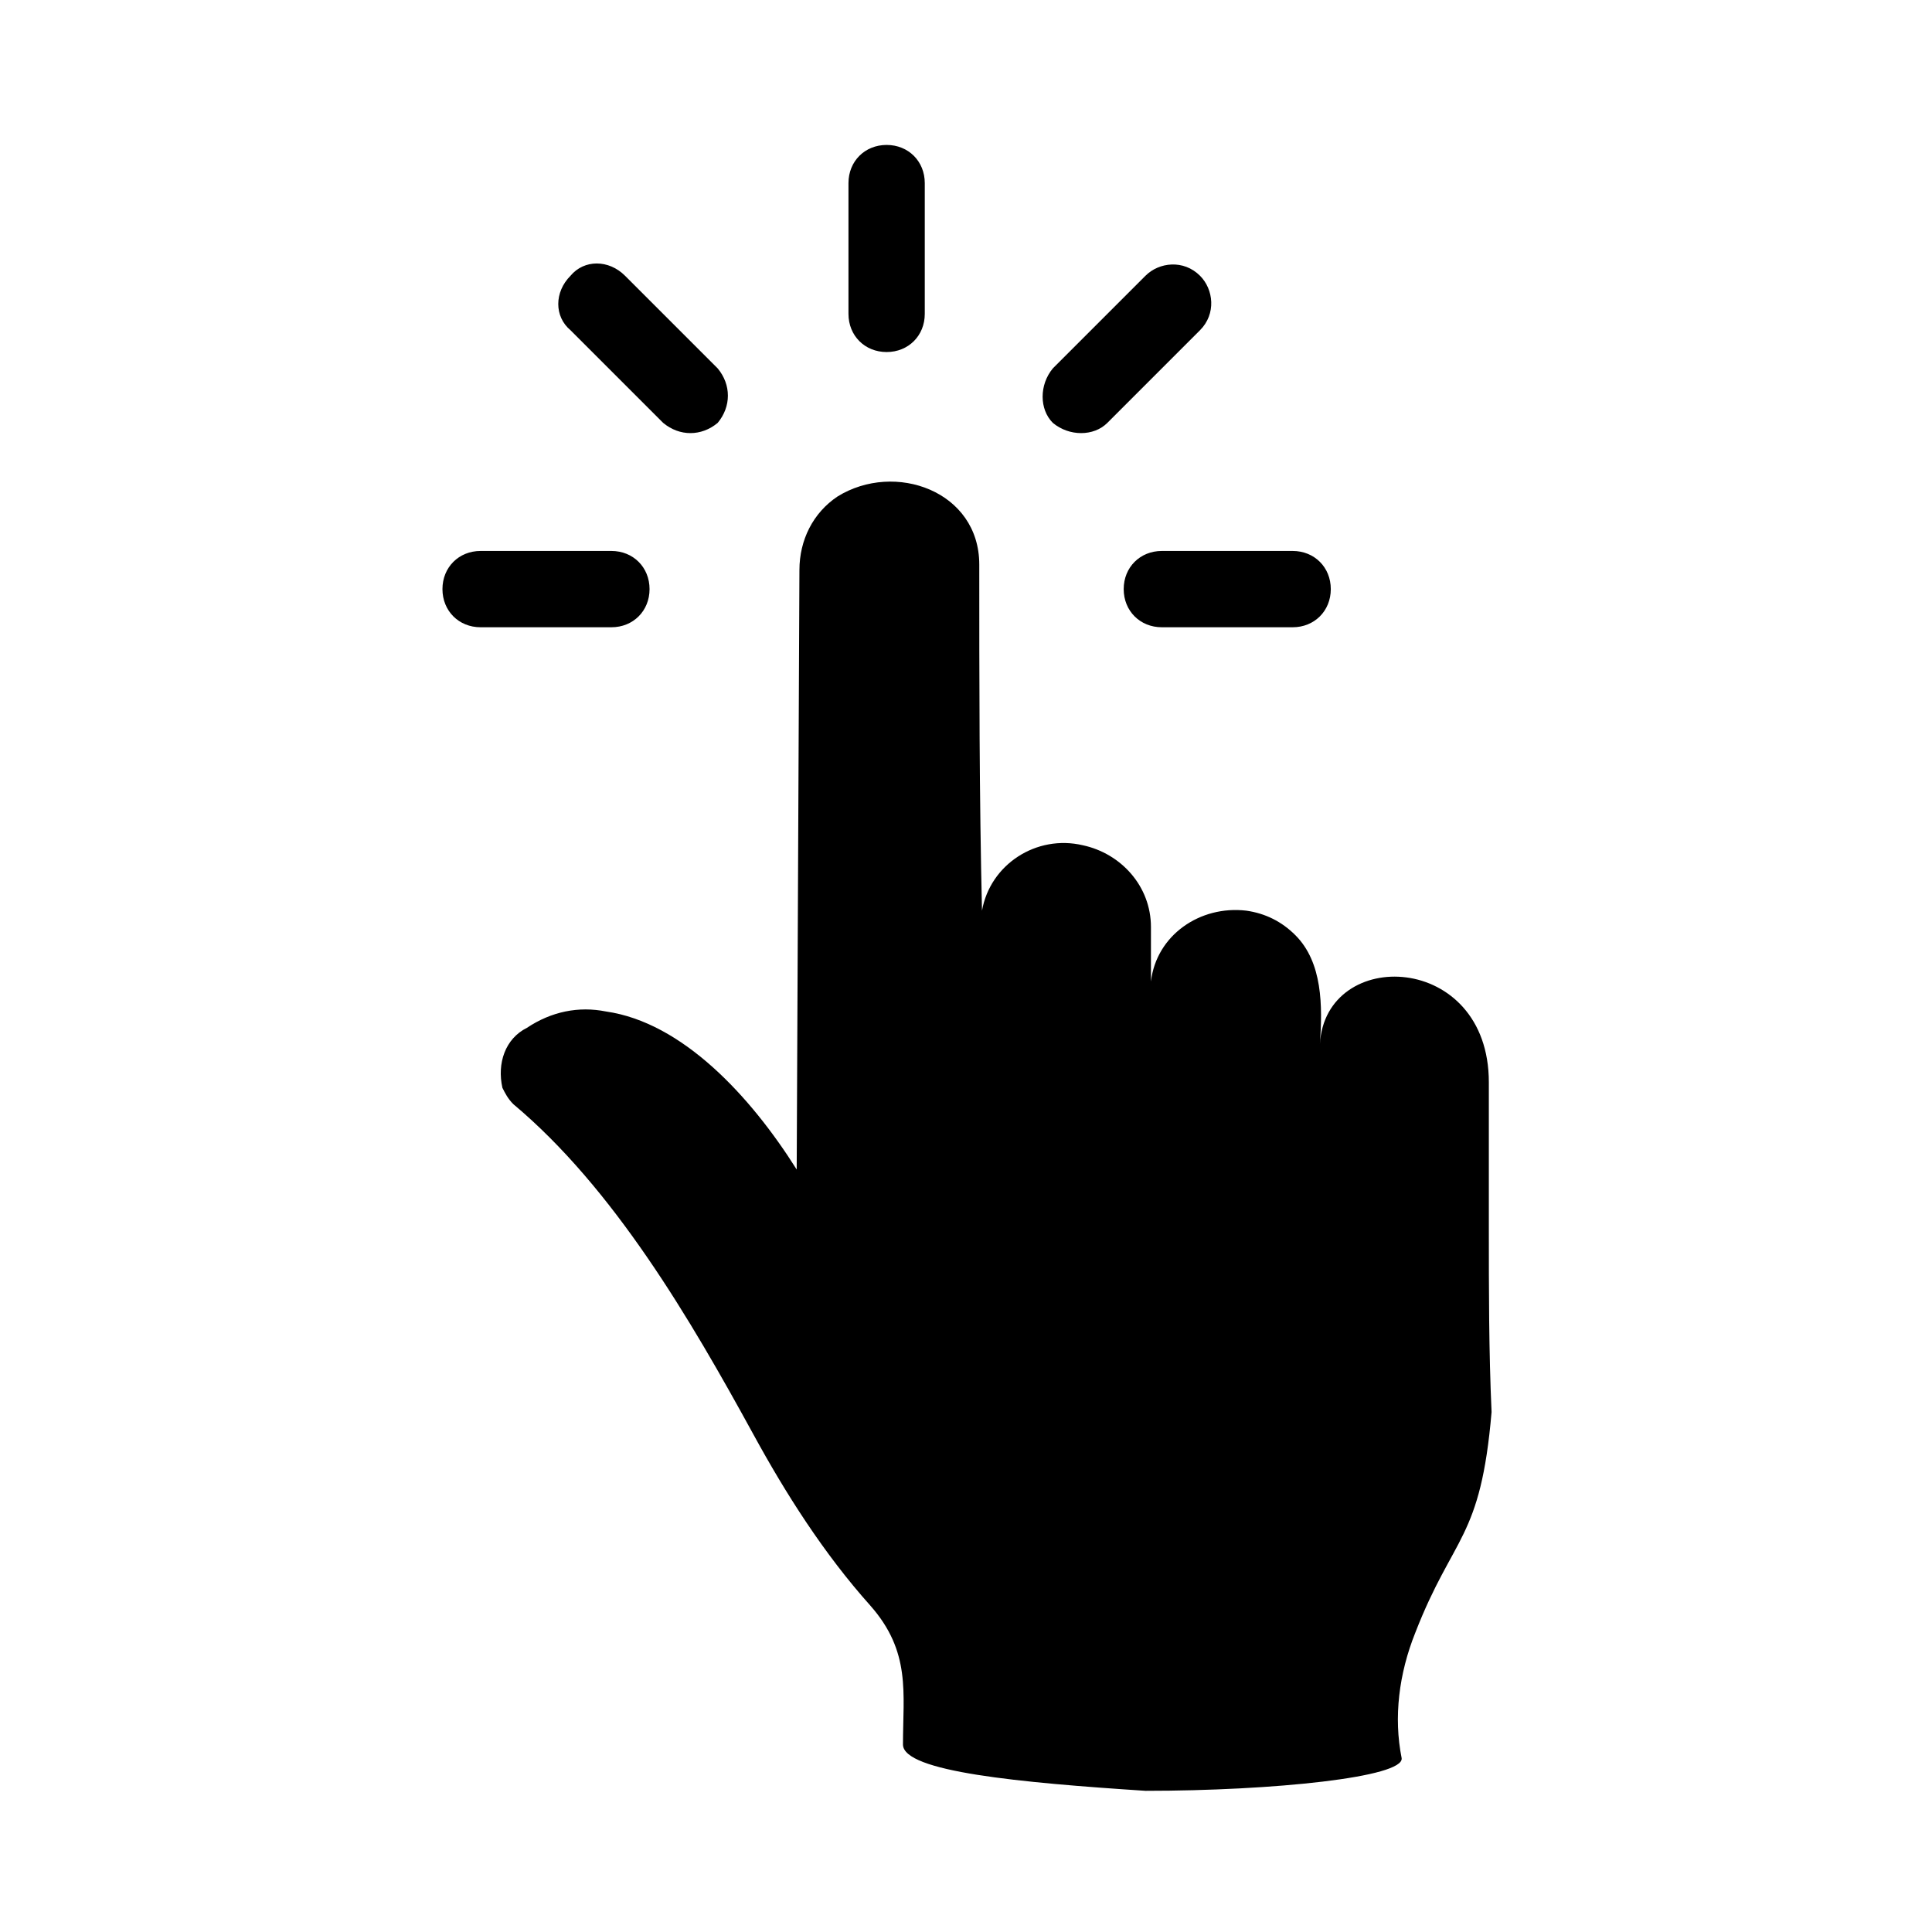 <?xml version="1.0" encoding="utf-8"?>
<!-- Generator: Adobe Illustrator 23.1.1, SVG Export Plug-In . SVG Version: 6.00 Build 0)  -->
<!DOCTYPE svg PUBLIC "-//W3C//DTD SVG 1.1//EN" "http://www.w3.org/Graphics/SVG/1.1/DTD/svg11.dtd">
<svg version="1.1" id="Livello_1" xmlns:x="http://ns.adobe.com/Extensibility/1.0/" xmlns:i="http://ns.adobe.com/AdobeIllustrator/10.0/" xmlns:graph="http://ns.adobe.com/Graphs/1.0/"
	 xmlns="http://www.w3.org/2000/svg" xmlns:xlink="http://www.w3.org/1999/xlink" x="0px" y="0px" viewBox="0 0 70.9 70.9"
	 style="enable-background:new 0 0 70.9 70.9;" xml:space="preserve">
<g id="Raggruppa_13" transform="translate(-1172.063 -215.781)">
	<path id="Unione_4" d="M1205.2,279.8c0-1.9,0.3-3.4-1.2-5.1c-1.7-1.9-3.1-4.1-4.3-6.3c-2.3-4.2-5.1-9-8.8-12.1
		c-0.2-0.2-0.3-0.4-0.4-0.6c-0.2-0.9,0.1-1.8,0.9-2.2c0.9-0.6,1.9-0.8,2.9-0.6c2.8,0.4,5.3,3.1,7,5.8l0.1-22c0-1.1,0.5-2.1,1.4-2.7
		c2.1-1.3,5.2-0.2,5.2,2.5c0,4.2,0,8.5,0.1,12.7c0.3-1.7,2-2.8,3.7-2.4c1.4,0.3,2.5,1.5,2.5,3c0,0.7,0,1.3,0,2
		c0.2-1.7,1.8-2.8,3.5-2.6c0.7,0.1,1.3,0.4,1.8,0.9c1,1,1,2.6,0.9,4c0.2-3.6,6.2-3.4,6.2,1.4v4.6l0,0v0.8c0,2.2,0,4.5,0.1,6.7
		c-0.4,4.7-1.4,4.5-2.8,8.1c-0.6,1.5-0.8,3.1-0.5,4.6c0.1,0.7-4.7,1.2-9.4,1.2C1209.5,281.2,1205.2,280.8,1205.2,279.8z
		 M1214.7,238.8c-0.8,0-1.4-0.6-1.4-1.4s0.6-1.4,1.4-1.4h4.8c0.8,0,1.4,0.6,1.4,1.4s-0.6,1.4-1.4,1.4H1214.7z M1189.7,238.8
		c-0.8,0-1.4-0.6-1.4-1.4s0.6-1.4,1.4-1.4h4.8c0.8,0,1.4,0.6,1.4,1.4s-0.6,1.4-1.4,1.4H1189.7z M1210.7,231.3c-0.5-0.5-0.5-1.4,0-2
		l3.4-3.4c0.5-0.5,1.4-0.6,2,0c0.5,0.5,0.6,1.4,0,2c0,0,0,0,0,0l-3.4,3.4C1212.2,231.8,1211.3,231.8,1210.7,231.3z M1196.4,231.3
		l-3.4-3.4c-0.6-0.5-0.6-1.4,0-2c0.5-0.6,1.4-0.6,2,0c0,0,0,0,0,0l3.4,3.4c0.5,0.6,0.5,1.4,0,2
		C1197.8,231.8,1197,231.8,1196.4,231.3L1196.4,231.3z M1203.2,227.3v-4.8c0-0.8,0.6-1.4,1.4-1.4c0.8,0,1.4,0.6,1.4,1.4v4.8
		c0,0.8-0.6,1.4-1.4,1.4S1203.2,228.1,1203.2,227.3C1203.2,227.3,1203.2,227.3,1203.2,227.3z"/>
</g>
</svg>
